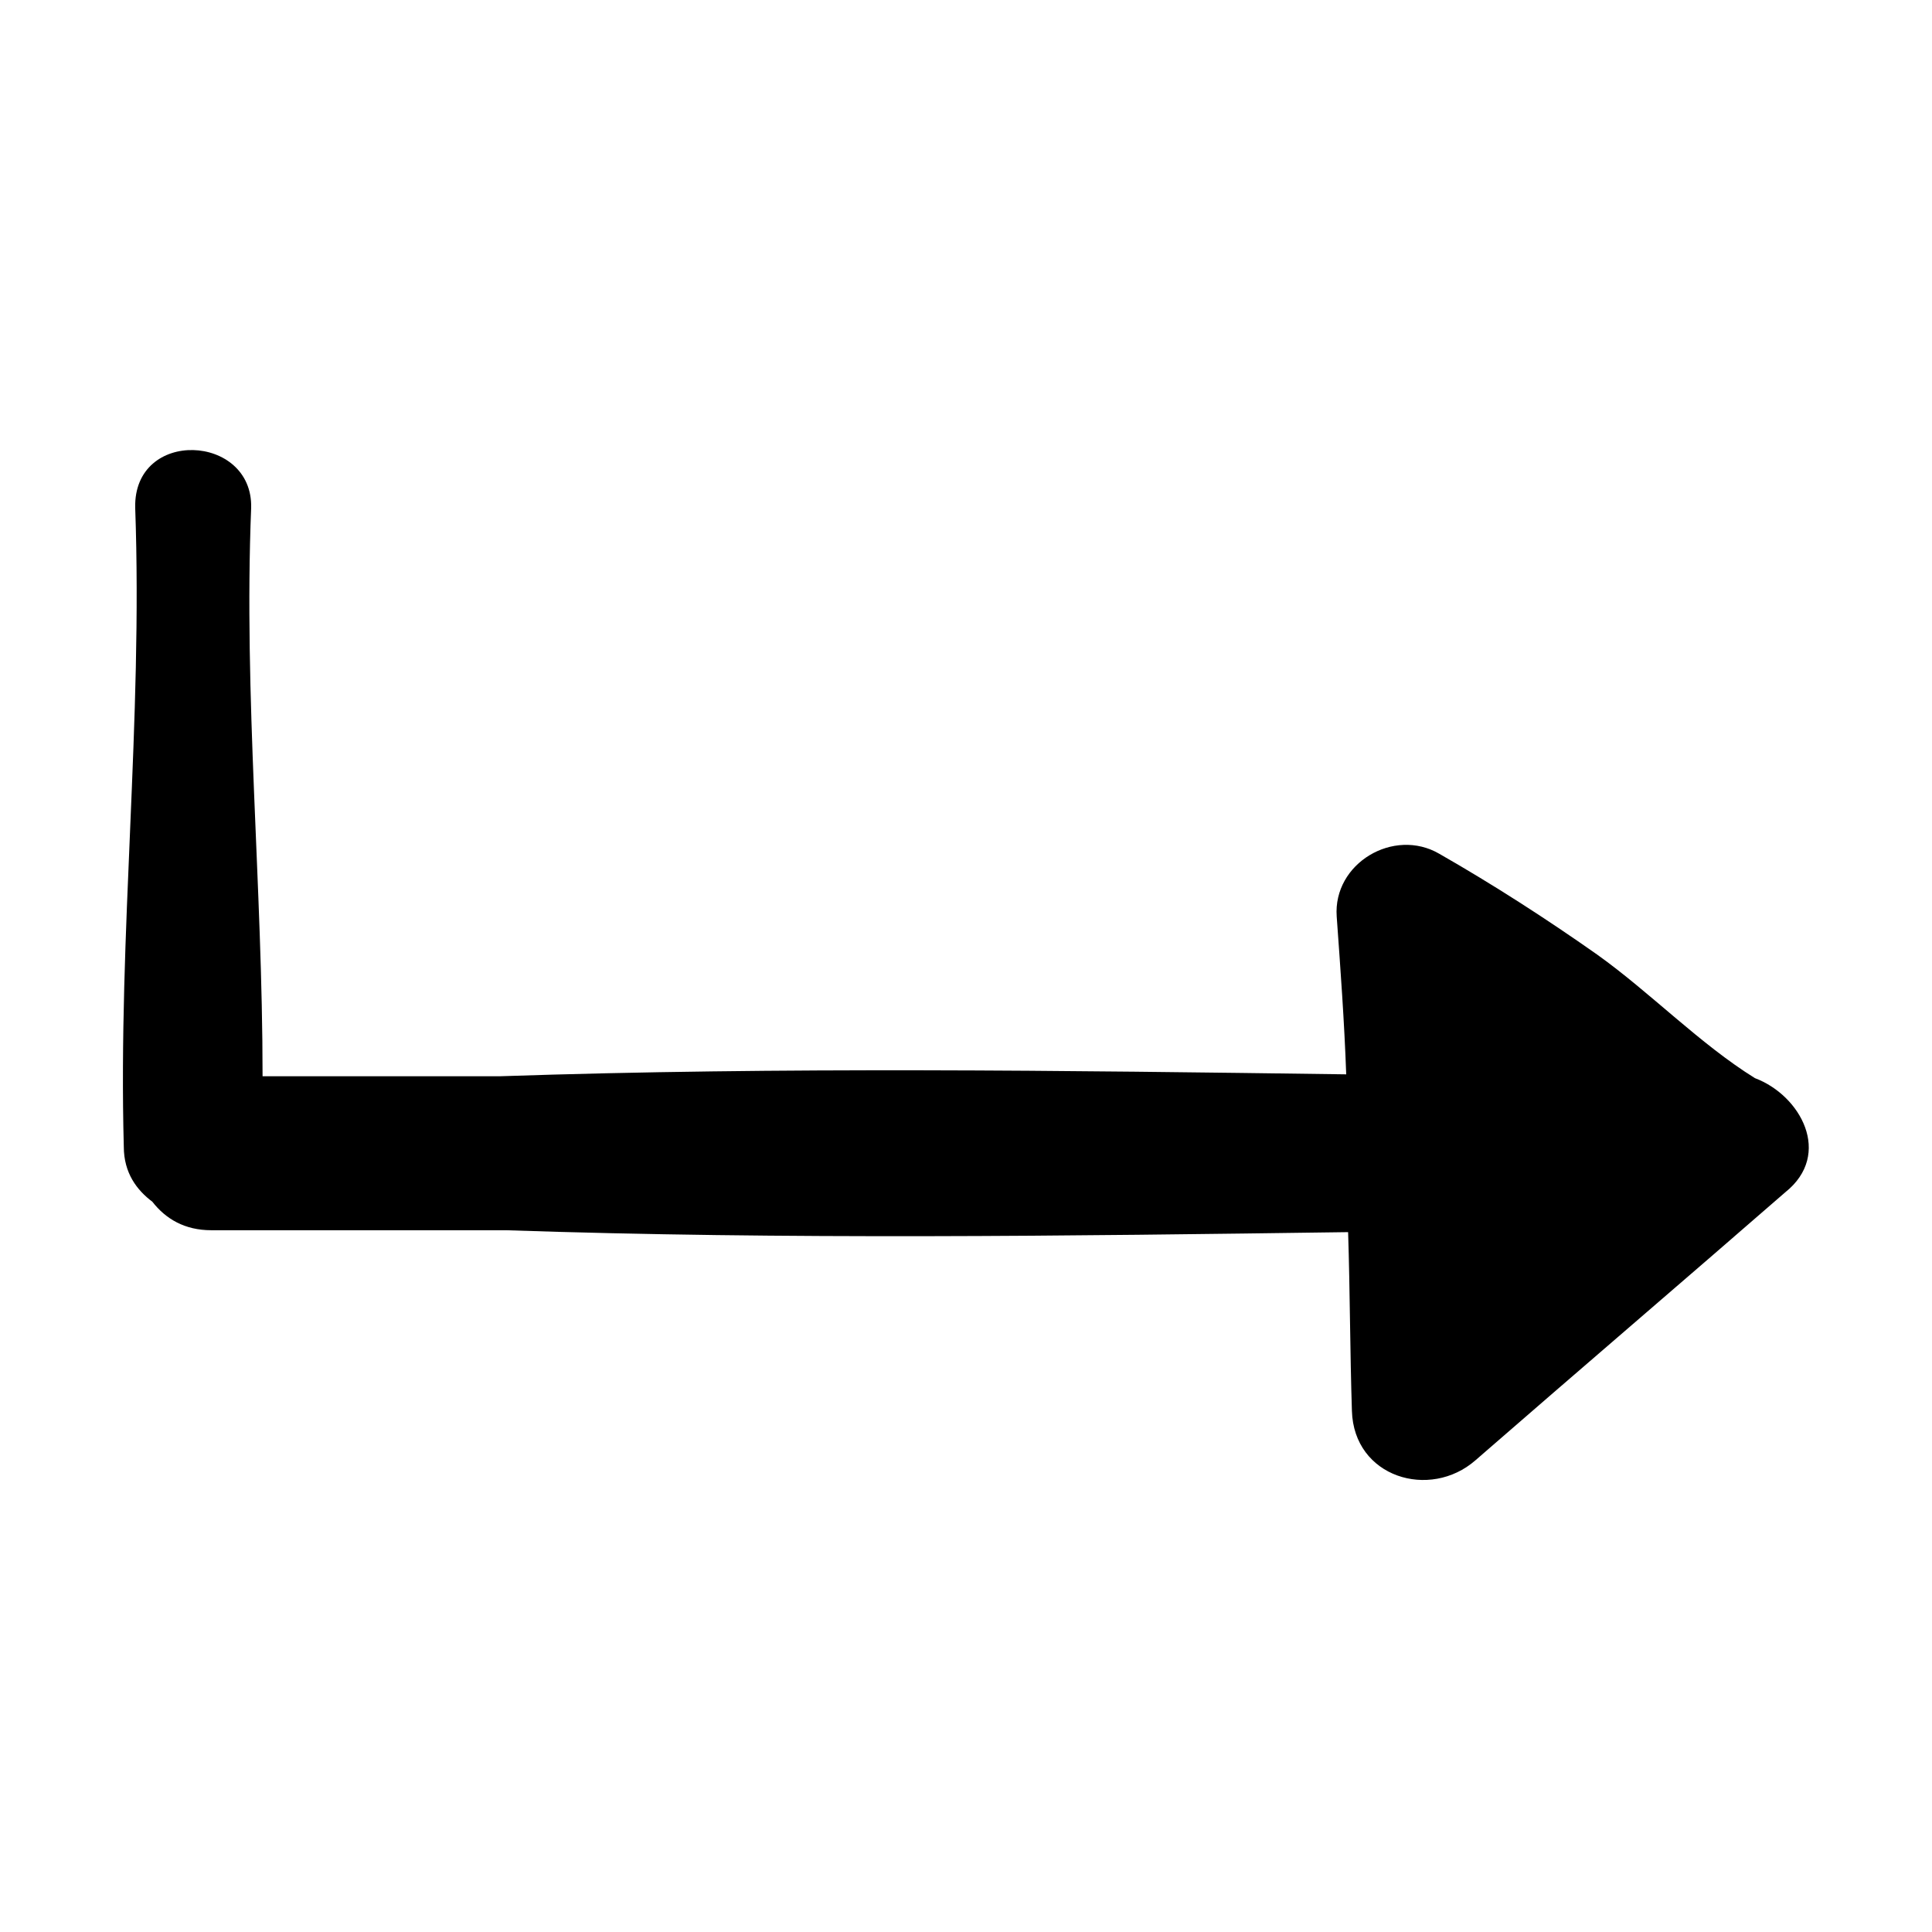 <?xml version="1.0" encoding="UTF-8"?>
<!-- The Best Svg Icon site in the world: iconSvg.co, Visit us! https://iconsvg.co -->
<svg fill="#000000" width="800px" height="800px" version="1.1" viewBox="144 144 512 512" xmlns="http://www.w3.org/2000/svg">
 <path d="m609.08 429.72c-14.609-9.07-27.711-22.672-41.816-32.746-13.602-9.574-27.711-18.641-41.816-26.703-12.09-7.055-28.215 2.519-27.207 16.625 1.008 14.105 2.016 27.711 2.519 41.816-74.562-1.008-149.63-2.016-224.2 0.504h-62.977c0-50.383-5.039-100.76-3.023-150.64 0.504-19.648-31.234-21.16-30.73 0 2.016 56.426-4.535 112.85-3.023 169.28 0 7.055 3.527 11.586 7.559 14.609 3.527 4.535 8.566 7.559 15.617 7.559h78.09c74.059 2.519 149.13 1.512 223.19 0.504 0.504 15.617 0.504 31.738 1.008 47.359 0.504 17.633 20.656 23.68 32.746 13.098 27.207-23.68 54.914-47.359 82.121-71.039 12.598-10.074 4.035-25.691-8.059-30.227z"/>
</svg>